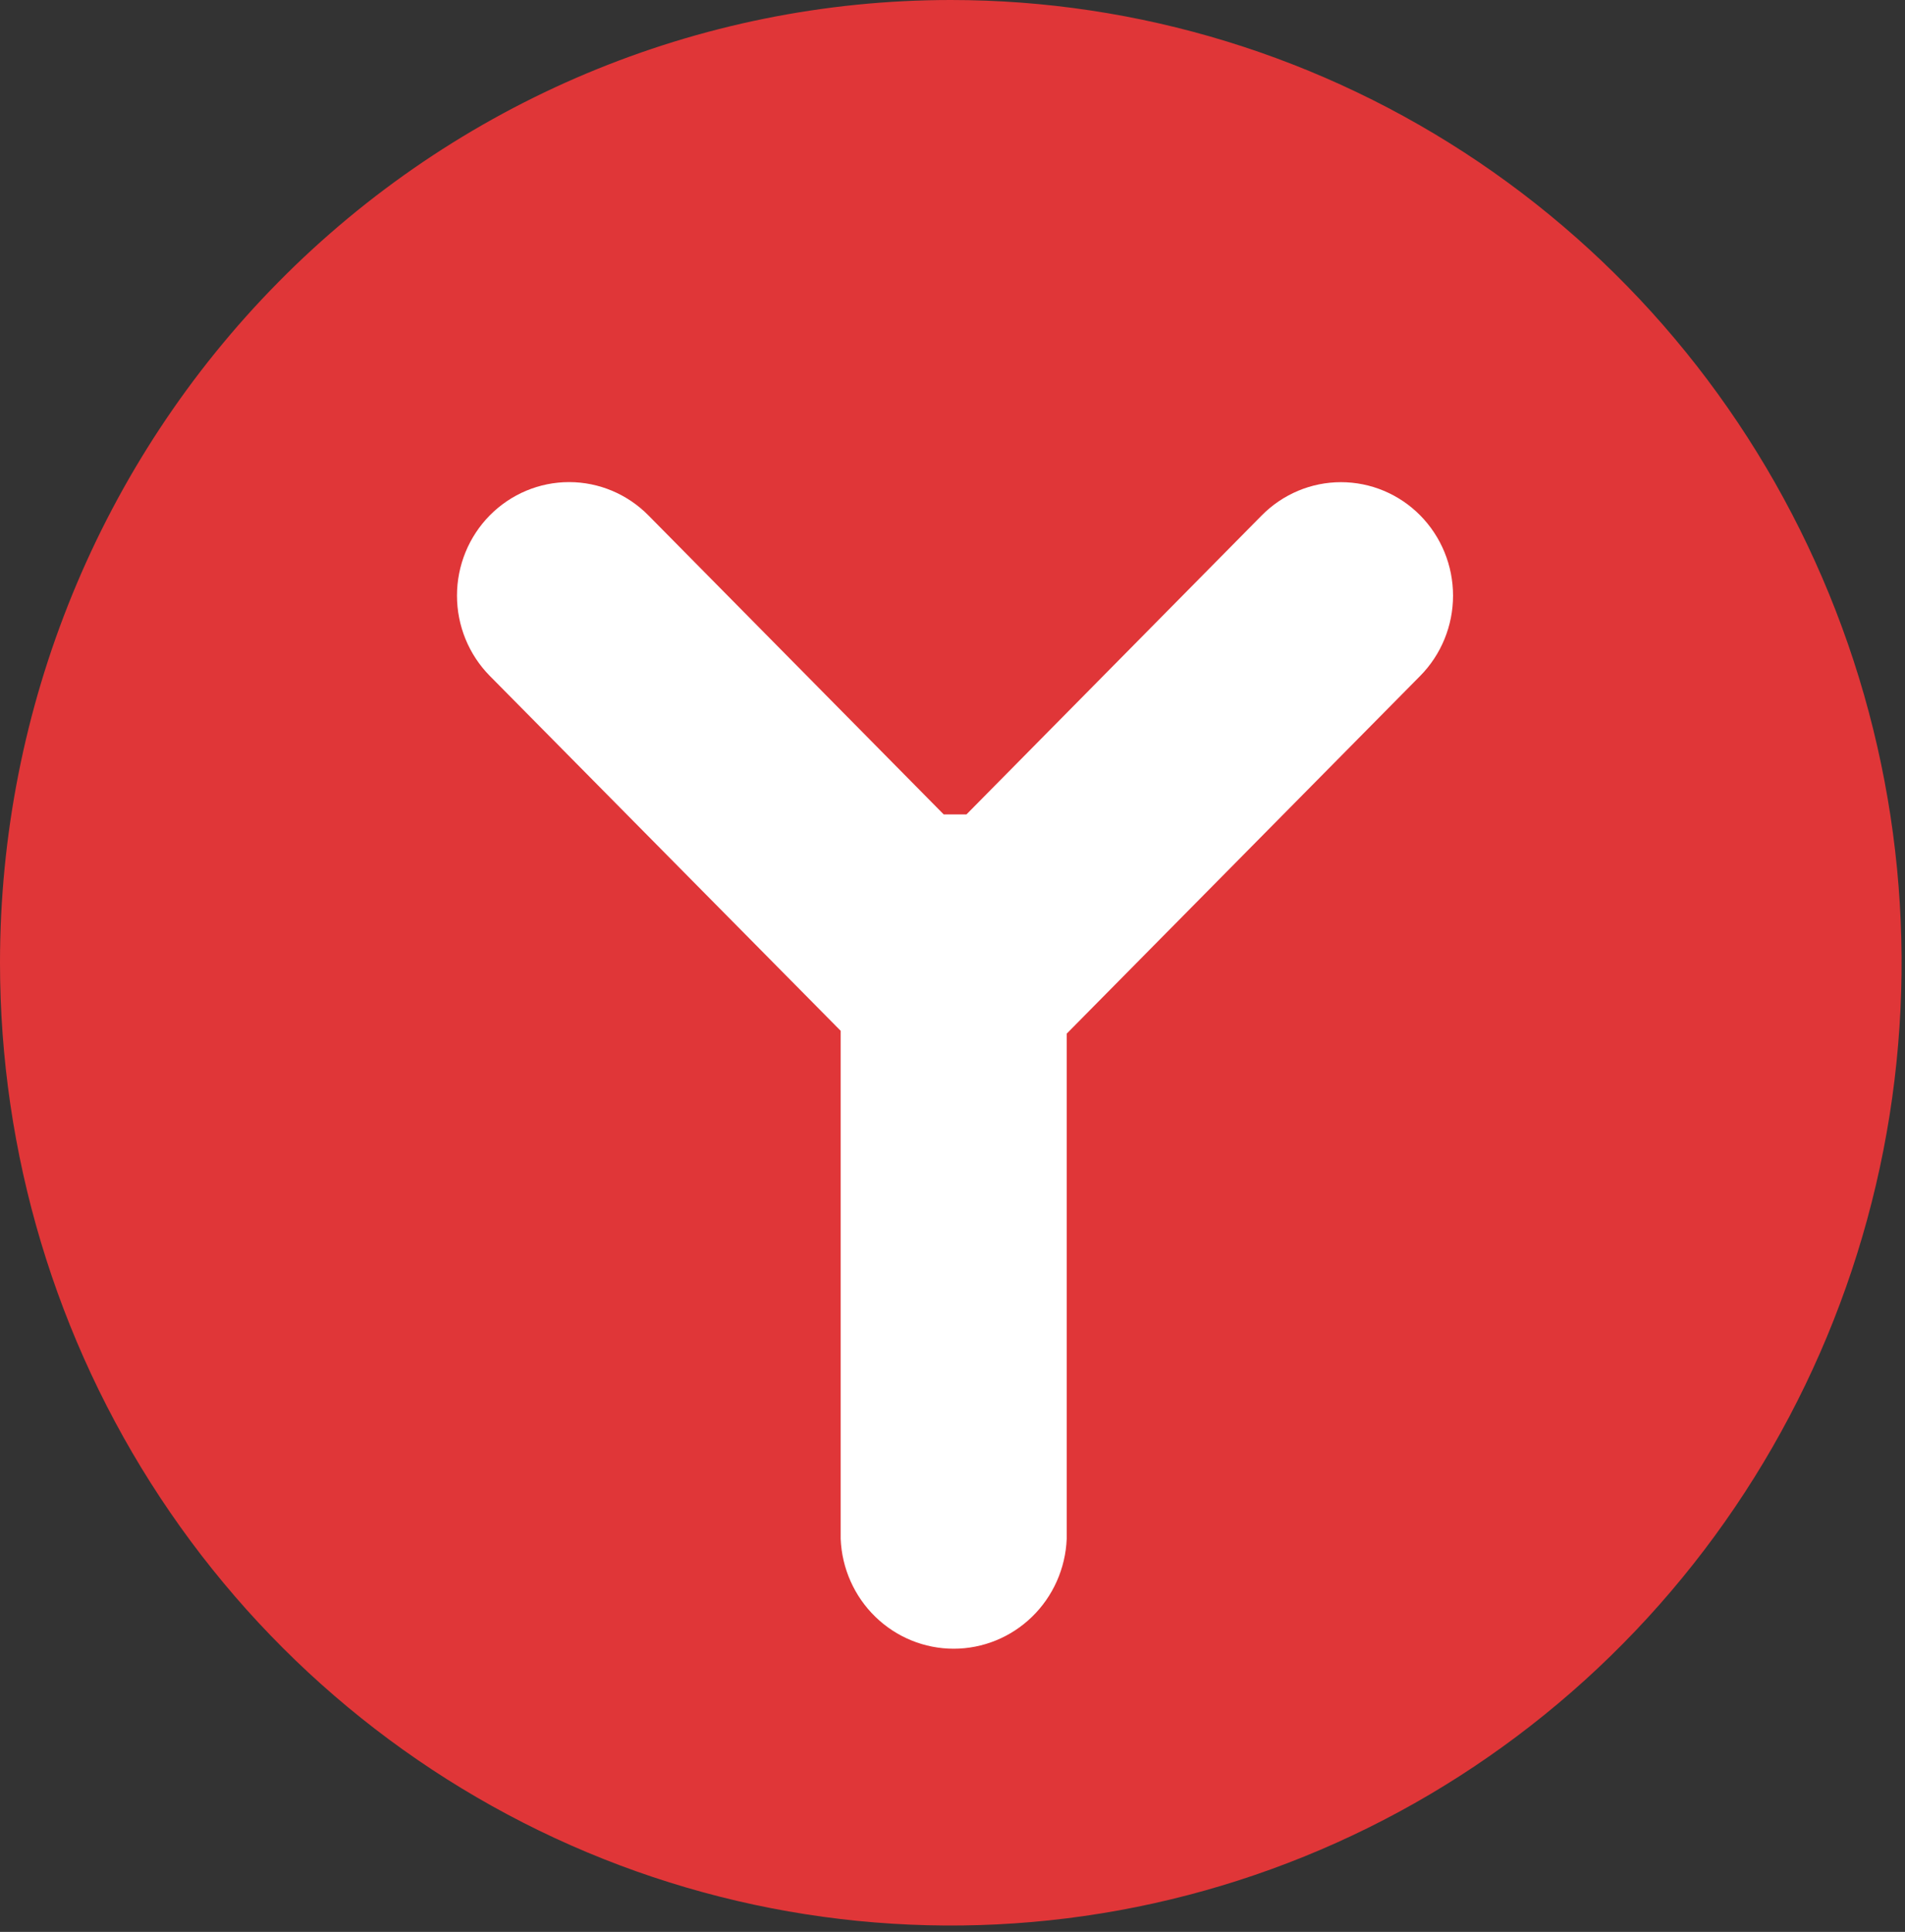 <svg width="215" height="218" viewBox="0 0 215 218" fill="none" xmlns="http://www.w3.org/2000/svg">
<rect x="0" y="0" width="215" height="218" fill="#333333" stroke="none"/>
<ellipse cx="107.307" cy="108.639" rx="91.211" ry="92.344" fill="white"/>
<path d="M107.287 2.09432e-06C128.511 -0.004 149.26 6.364 166.91 18.299C184.559 30.234 198.316 47.2 206.441 67.05C214.567 86.901 216.695 108.746 212.556 129.822C208.418 150.897 198.2 170.257 183.193 185.453C168.187 200.648 149.067 210.997 128.25 215.191C107.434 219.385 85.857 217.234 66.248 209.012C46.639 200.79 29.878 186.866 18.086 168.999C6.294 151.133 4.08966e-07 130.128 0 108.64C-5.48313e-07 79.831 11.303 52.201 31.422 31.828C51.542 11.454 78.831 0.006 107.287 2.09432e-06ZM160.288 76.266C162.659 73.865 163.992 70.608 163.992 67.212C163.992 63.816 162.659 60.56 160.288 58.159C157.916 55.758 154.699 54.409 151.345 54.409C147.991 54.409 144.775 55.758 142.403 58.159L109.077 91.898H106.507L73.182 58.159C70.81 55.755 67.592 54.403 64.236 54.401C60.88 54.399 57.661 55.747 55.286 58.148C52.912 60.549 51.577 63.807 51.575 67.205C51.573 70.602 52.904 73.862 55.276 76.266L94.879 116.318V173.645C95.013 176.979 96.415 180.131 98.793 182.442C101.17 184.754 104.339 186.044 107.634 186.044C110.93 186.044 114.099 184.754 116.476 182.442C118.853 180.131 120.256 176.979 120.39 173.645V116.638L160.288 76.266Z" fill="#E03638"/>
</svg>
